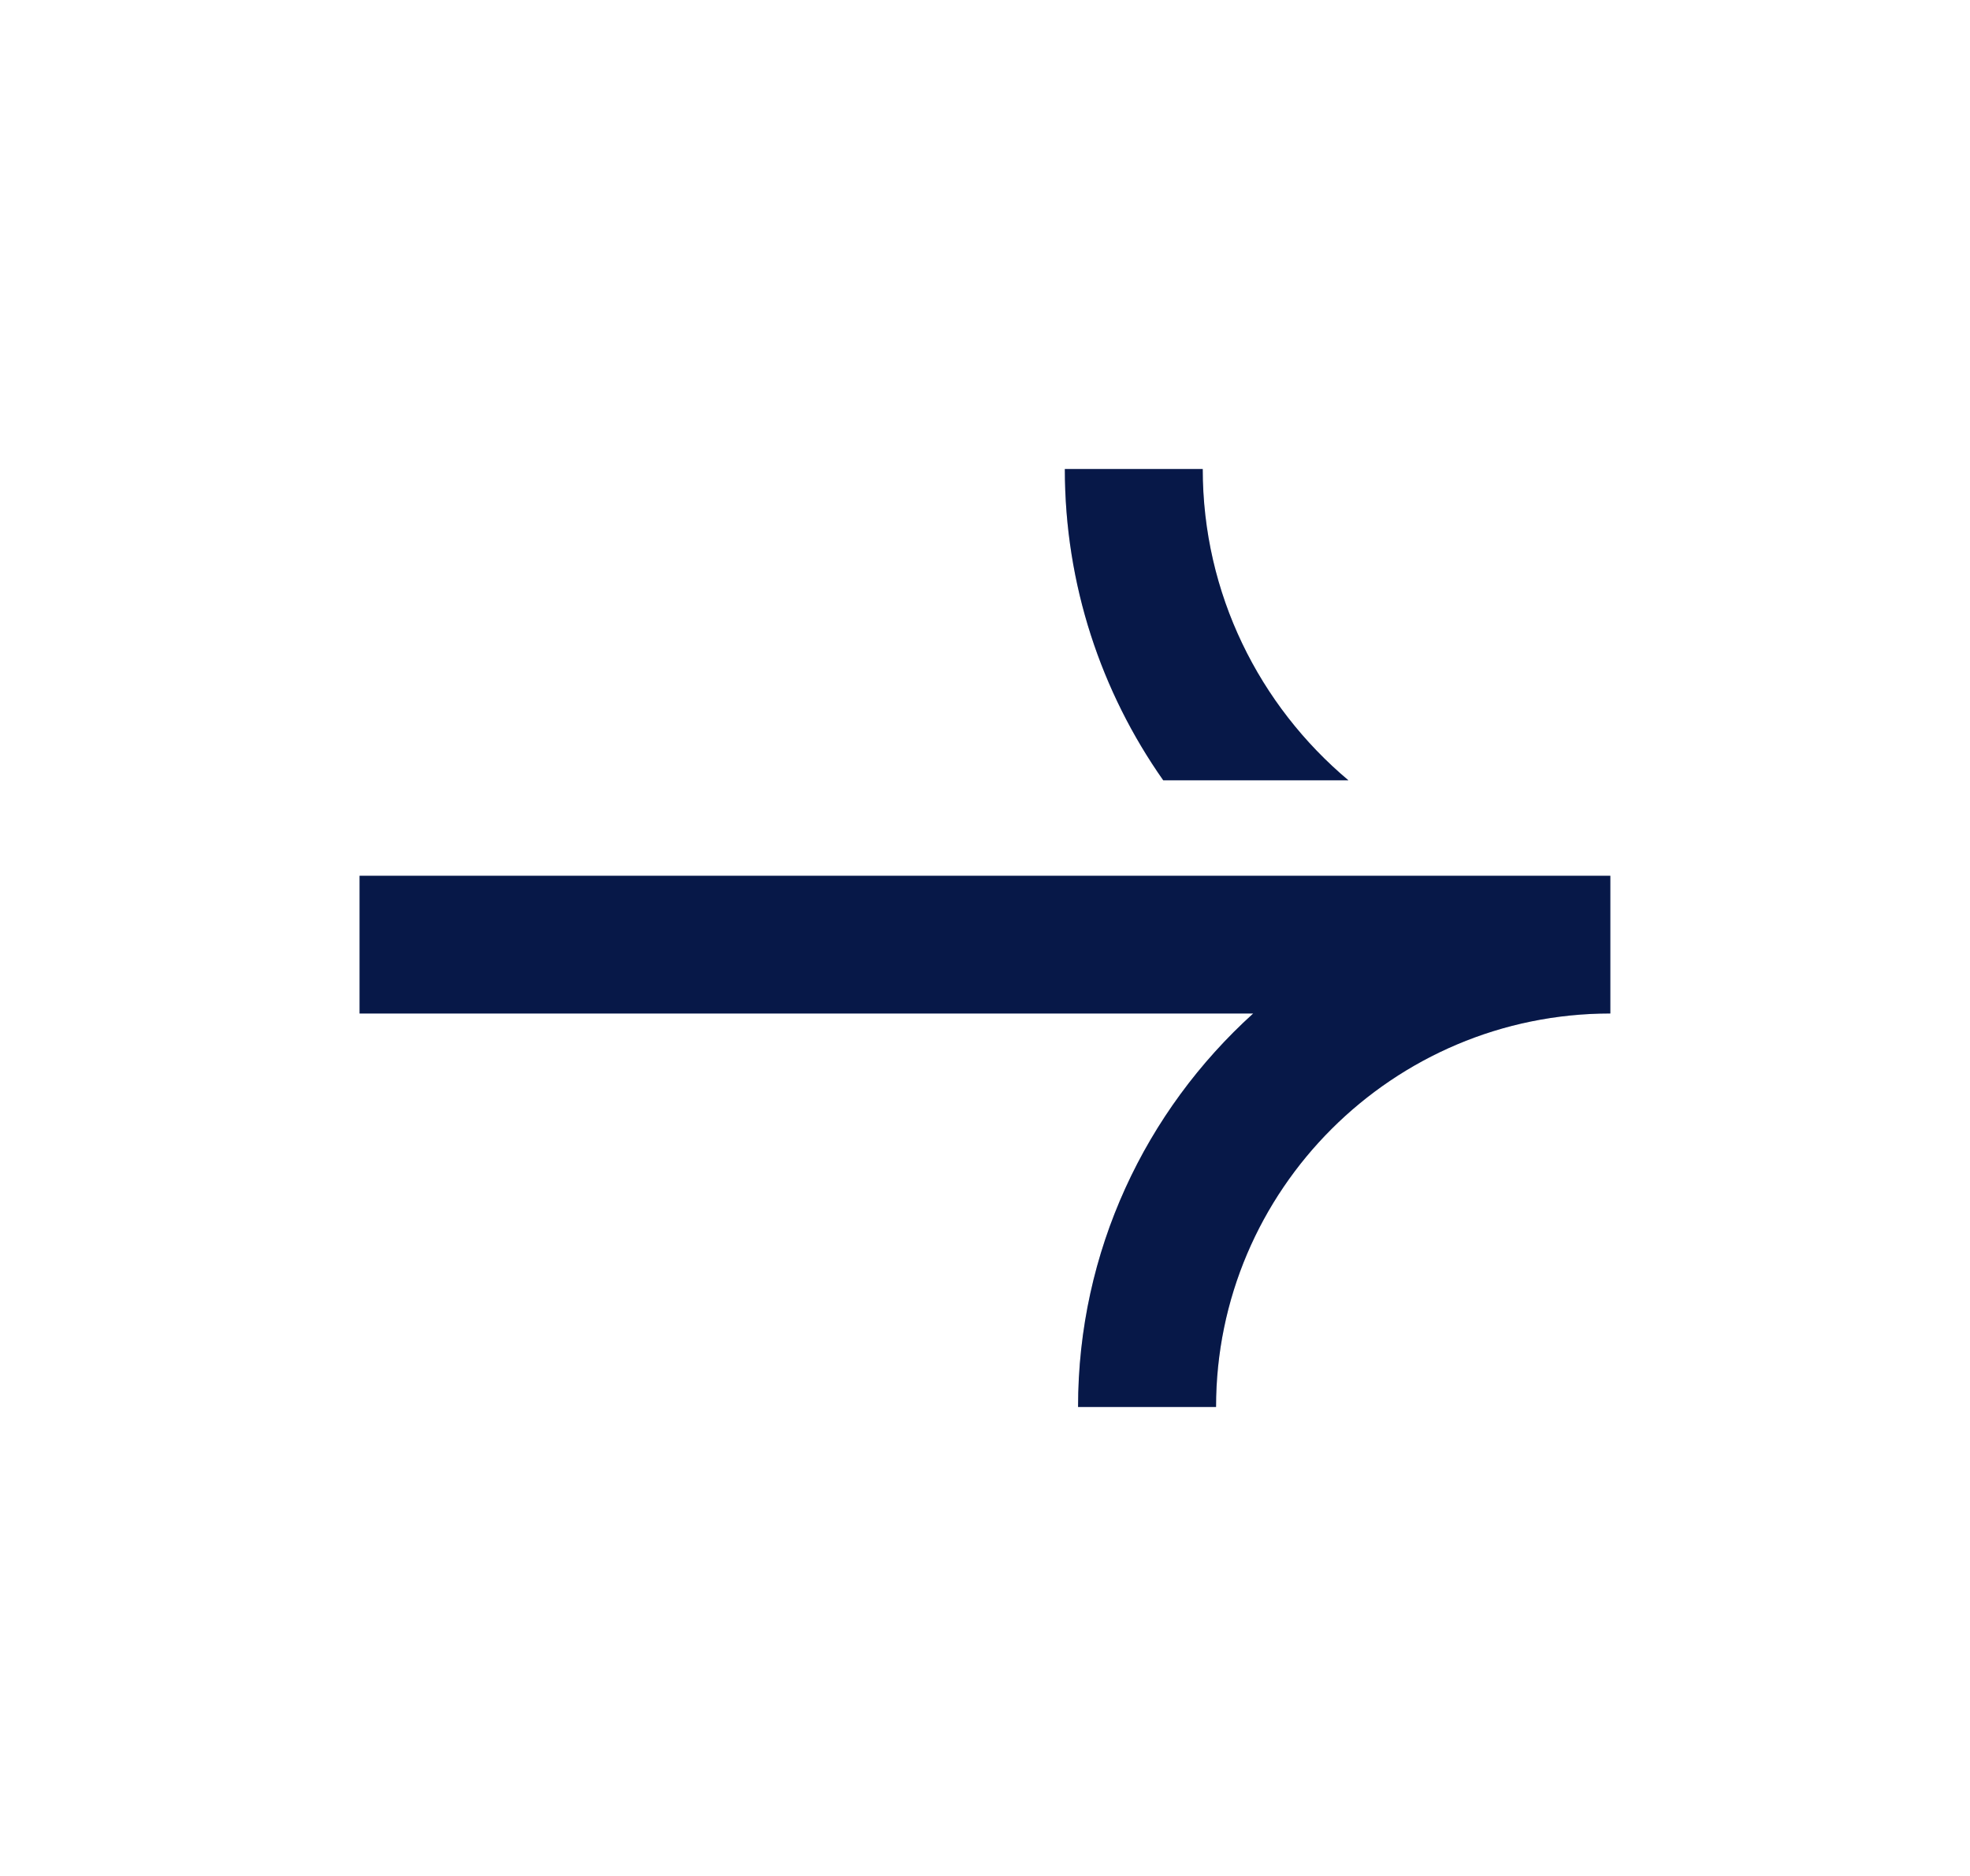 <svg width="21" height="20" viewBox="0 0 21 20" fill="none" xmlns="http://www.w3.org/2000/svg">
<mask id="mask0_665_1041" style="mask-type:alpha" maskUnits="userSpaceOnUse" x="0" y="0" width="21" height="20">
<rect x="0.5" width="20" height="20" fill="#D9D9D9"/>
</mask>
<g mask="url(#mask0_665_1041)">
</g>
<g clip-path="url(#clip0_665_1041)">
<path d="M14.374 8.319C13.426 7.523 12.821 6.331 12.821 5H11.351C11.351 6.233 11.739 7.378 12.4 8.319H14.374Z" fill="#091E5A"/>
<path d="M14.374 8.319C13.426 7.523 12.821 6.331 12.821 5H11.351C11.351 6.233 11.739 7.378 12.4 8.319H14.374Z" fill="black" fill-opacity="0.2"/>
<path d="M13.306 9.337H3.833V10.805H13.359C12.213 11.842 11.492 13.338 11.492 15H12.963C12.963 12.687 14.849 10.805 17.166 10.805V9.337H13.306Z" fill="#091E5A"/>
<path d="M13.306 9.337H3.833V10.805H13.359C12.213 11.842 11.492 13.338 11.492 15H12.963C12.963 12.687 14.849 10.805 17.166 10.805V9.337H13.306Z" fill="black" fill-opacity="0.2"/>
</g>
<defs>
<clipPath id="clip0_665_1041">
<rect width="13.333" height="10" fill="white" transform="translate(3.833 5)"/>
</clipPath>
</defs>
</svg>
